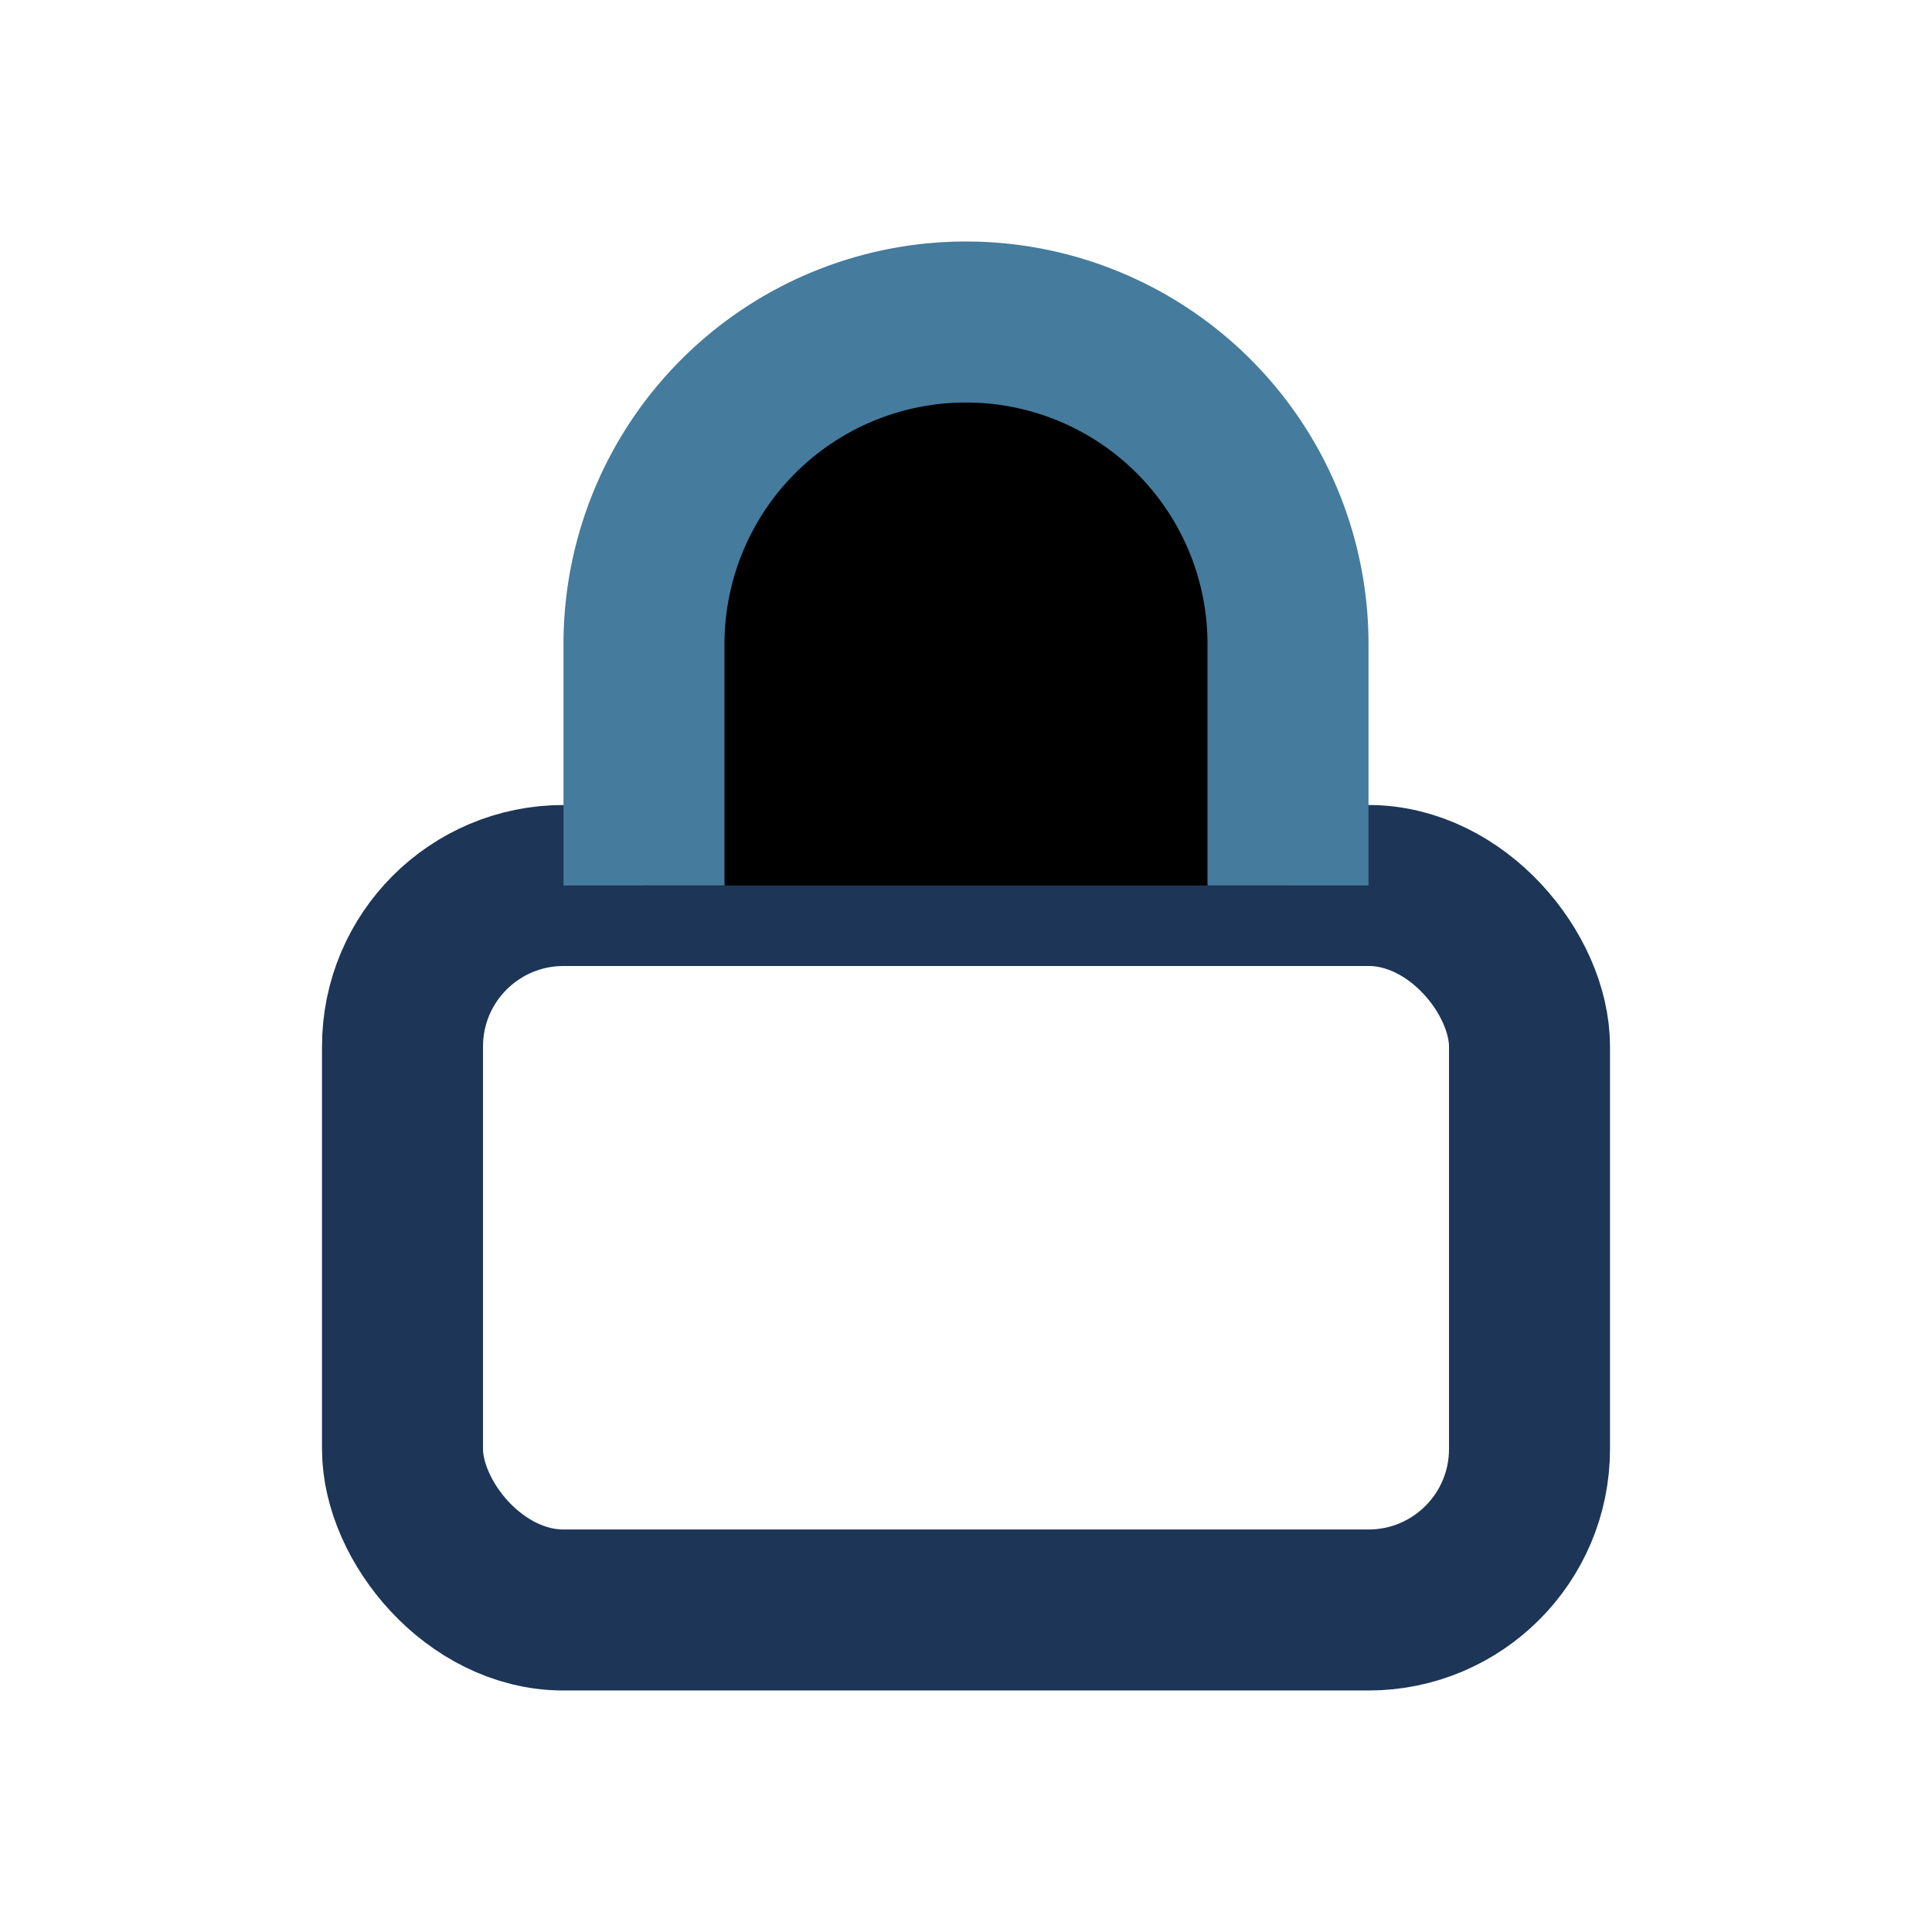 <?xml version="1.0" encoding="UTF-8"?>
<svg xmlns="http://www.w3.org/2000/svg" width="24" height="24" viewBox="0 0 24 24"><rect x="5" y="11" width="14" height="9" rx="2" fill="none" stroke="#1D3557" stroke-width="2"/><path d="M8 11V8a4 4 0 1 1 8 0v3" stroke="#457B9D" stroke-width="2"/></svg>